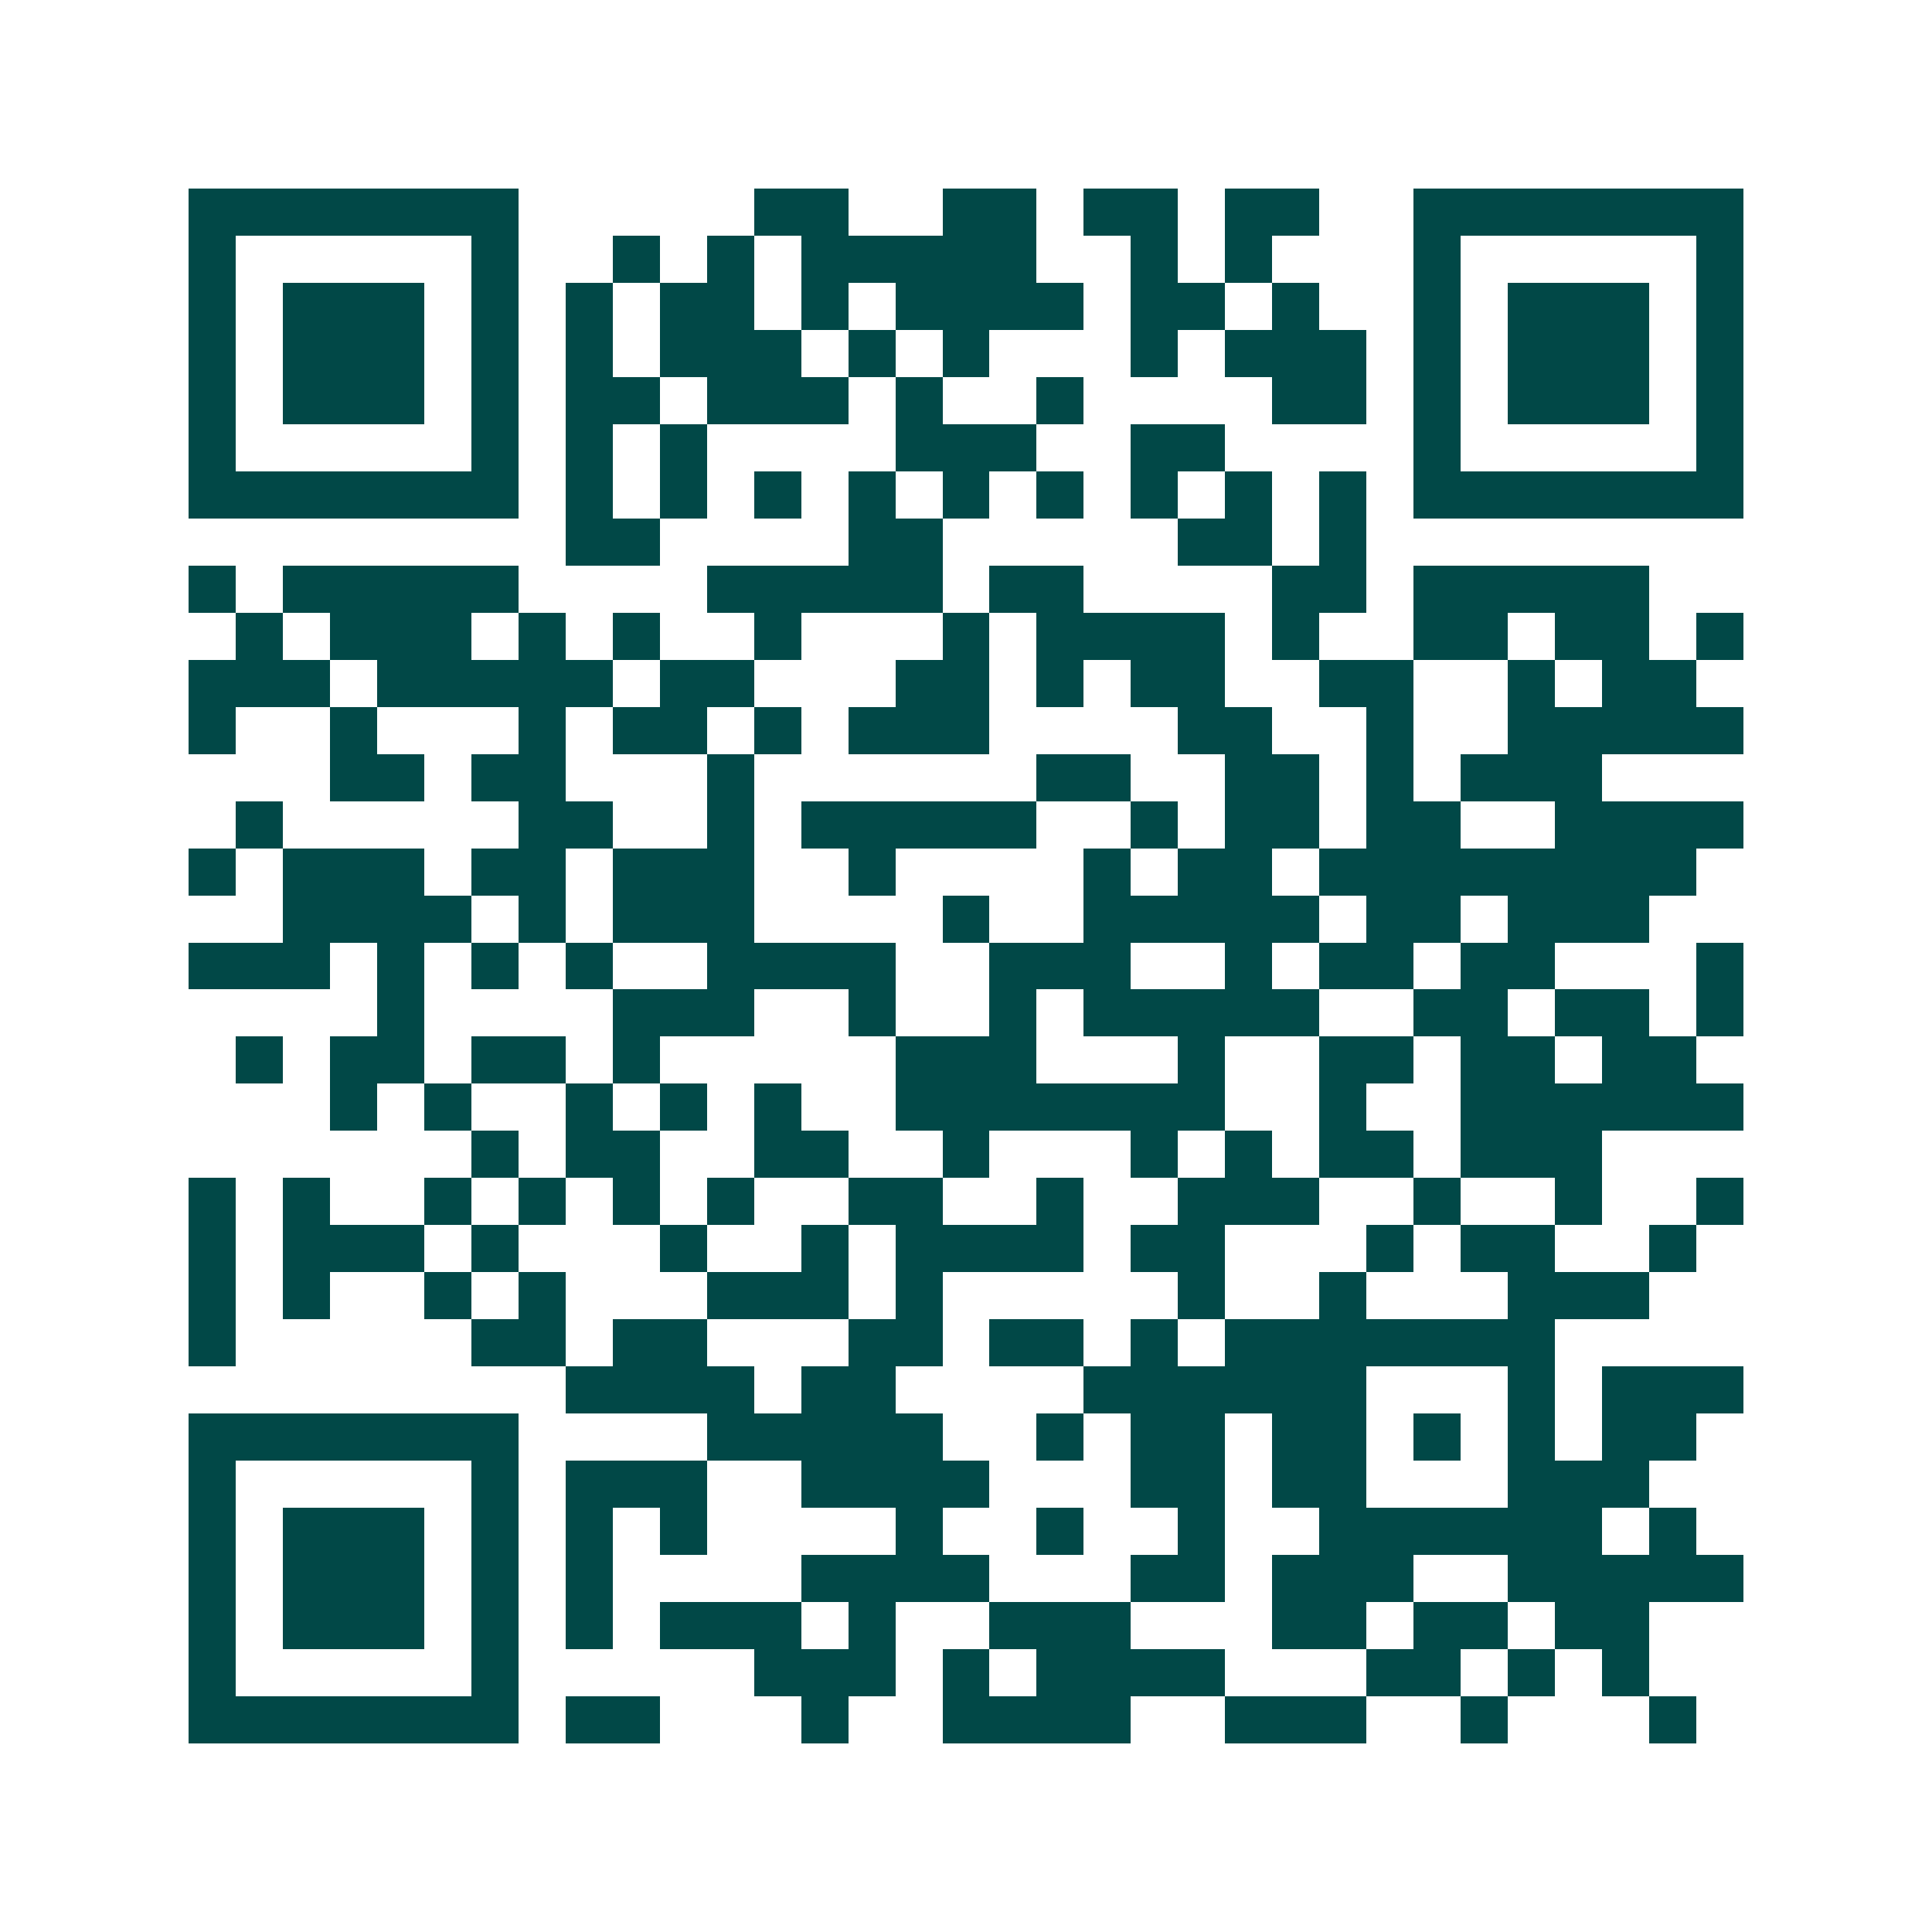 <svg xmlns="http://www.w3.org/2000/svg" width="200" height="200" viewBox="0 0 41 41" shape-rendering="crispEdges"><path fill="#ffffff" d="M0 0h41v41H0z"/><path stroke="#014847" d="M4 4.5h7m5 0h2m2 0h2m1 0h2m1 0h2m2 0h7M4 5.5h1m5 0h1m2 0h1m1 0h1m1 0h5m2 0h1m1 0h1m3 0h1m5 0h1M4 6.5h1m1 0h3m1 0h1m1 0h1m1 0h2m1 0h1m1 0h4m1 0h2m1 0h1m2 0h1m1 0h3m1 0h1M4 7.5h1m1 0h3m1 0h1m1 0h1m1 0h3m1 0h1m1 0h1m3 0h1m1 0h3m1 0h1m1 0h3m1 0h1M4 8.5h1m1 0h3m1 0h1m1 0h2m1 0h3m1 0h1m2 0h1m4 0h2m1 0h1m1 0h3m1 0h1M4 9.5h1m5 0h1m1 0h1m1 0h1m4 0h3m2 0h2m4 0h1m5 0h1M4 10.5h7m1 0h1m1 0h1m1 0h1m1 0h1m1 0h1m1 0h1m1 0h1m1 0h1m1 0h1m1 0h7M12 11.5h2m4 0h2m5 0h2m1 0h1M4 12.5h1m1 0h5m4 0h5m1 0h2m4 0h2m1 0h5M5 13.5h1m1 0h3m1 0h1m1 0h1m2 0h1m3 0h1m1 0h4m1 0h1m2 0h2m1 0h2m1 0h1M4 14.5h3m1 0h5m1 0h2m3 0h2m1 0h1m1 0h2m2 0h2m2 0h1m1 0h2M4 15.5h1m2 0h1m3 0h1m1 0h2m1 0h1m1 0h3m4 0h2m2 0h1m2 0h5M7 16.5h2m1 0h2m3 0h1m6 0h2m2 0h2m1 0h1m1 0h3M5 17.5h1m5 0h2m2 0h1m1 0h5m2 0h1m1 0h2m1 0h2m2 0h4M4 18.5h1m1 0h3m1 0h2m1 0h3m2 0h1m4 0h1m1 0h2m1 0h8M6 19.5h4m1 0h1m1 0h3m4 0h1m2 0h5m1 0h2m1 0h3M4 20.5h3m1 0h1m1 0h1m1 0h1m2 0h4m2 0h3m2 0h1m1 0h2m1 0h2m3 0h1M8 21.5h1m4 0h3m2 0h1m2 0h1m1 0h5m2 0h2m1 0h2m1 0h1M5 22.5h1m1 0h2m1 0h2m1 0h1m5 0h3m3 0h1m2 0h2m1 0h2m1 0h2M7 23.5h1m1 0h1m2 0h1m1 0h1m1 0h1m2 0h7m2 0h1m2 0h6M10 24.5h1m1 0h2m2 0h2m2 0h1m3 0h1m1 0h1m1 0h2m1 0h3M4 25.5h1m1 0h1m2 0h1m1 0h1m1 0h1m1 0h1m2 0h2m2 0h1m2 0h3m2 0h1m2 0h1m2 0h1M4 26.5h1m1 0h3m1 0h1m3 0h1m2 0h1m1 0h4m1 0h2m3 0h1m1 0h2m2 0h1M4 27.5h1m1 0h1m2 0h1m1 0h1m3 0h3m1 0h1m5 0h1m2 0h1m3 0h3M4 28.5h1m5 0h2m1 0h2m3 0h2m1 0h2m1 0h1m1 0h7M12 29.5h4m1 0h2m4 0h6m3 0h1m1 0h3M4 30.5h7m4 0h5m2 0h1m1 0h2m1 0h2m1 0h1m1 0h1m1 0h2M4 31.5h1m5 0h1m1 0h3m2 0h4m3 0h2m1 0h2m3 0h3M4 32.5h1m1 0h3m1 0h1m1 0h1m1 0h1m4 0h1m2 0h1m2 0h1m2 0h6m1 0h1M4 33.5h1m1 0h3m1 0h1m1 0h1m4 0h4m3 0h2m1 0h3m2 0h5M4 34.5h1m1 0h3m1 0h1m1 0h1m1 0h3m1 0h1m2 0h3m3 0h2m1 0h2m1 0h2M4 35.5h1m5 0h1m5 0h3m1 0h1m1 0h4m3 0h2m1 0h1m1 0h1M4 36.5h7m1 0h2m3 0h1m2 0h4m2 0h3m2 0h1m3 0h1"/></svg>
